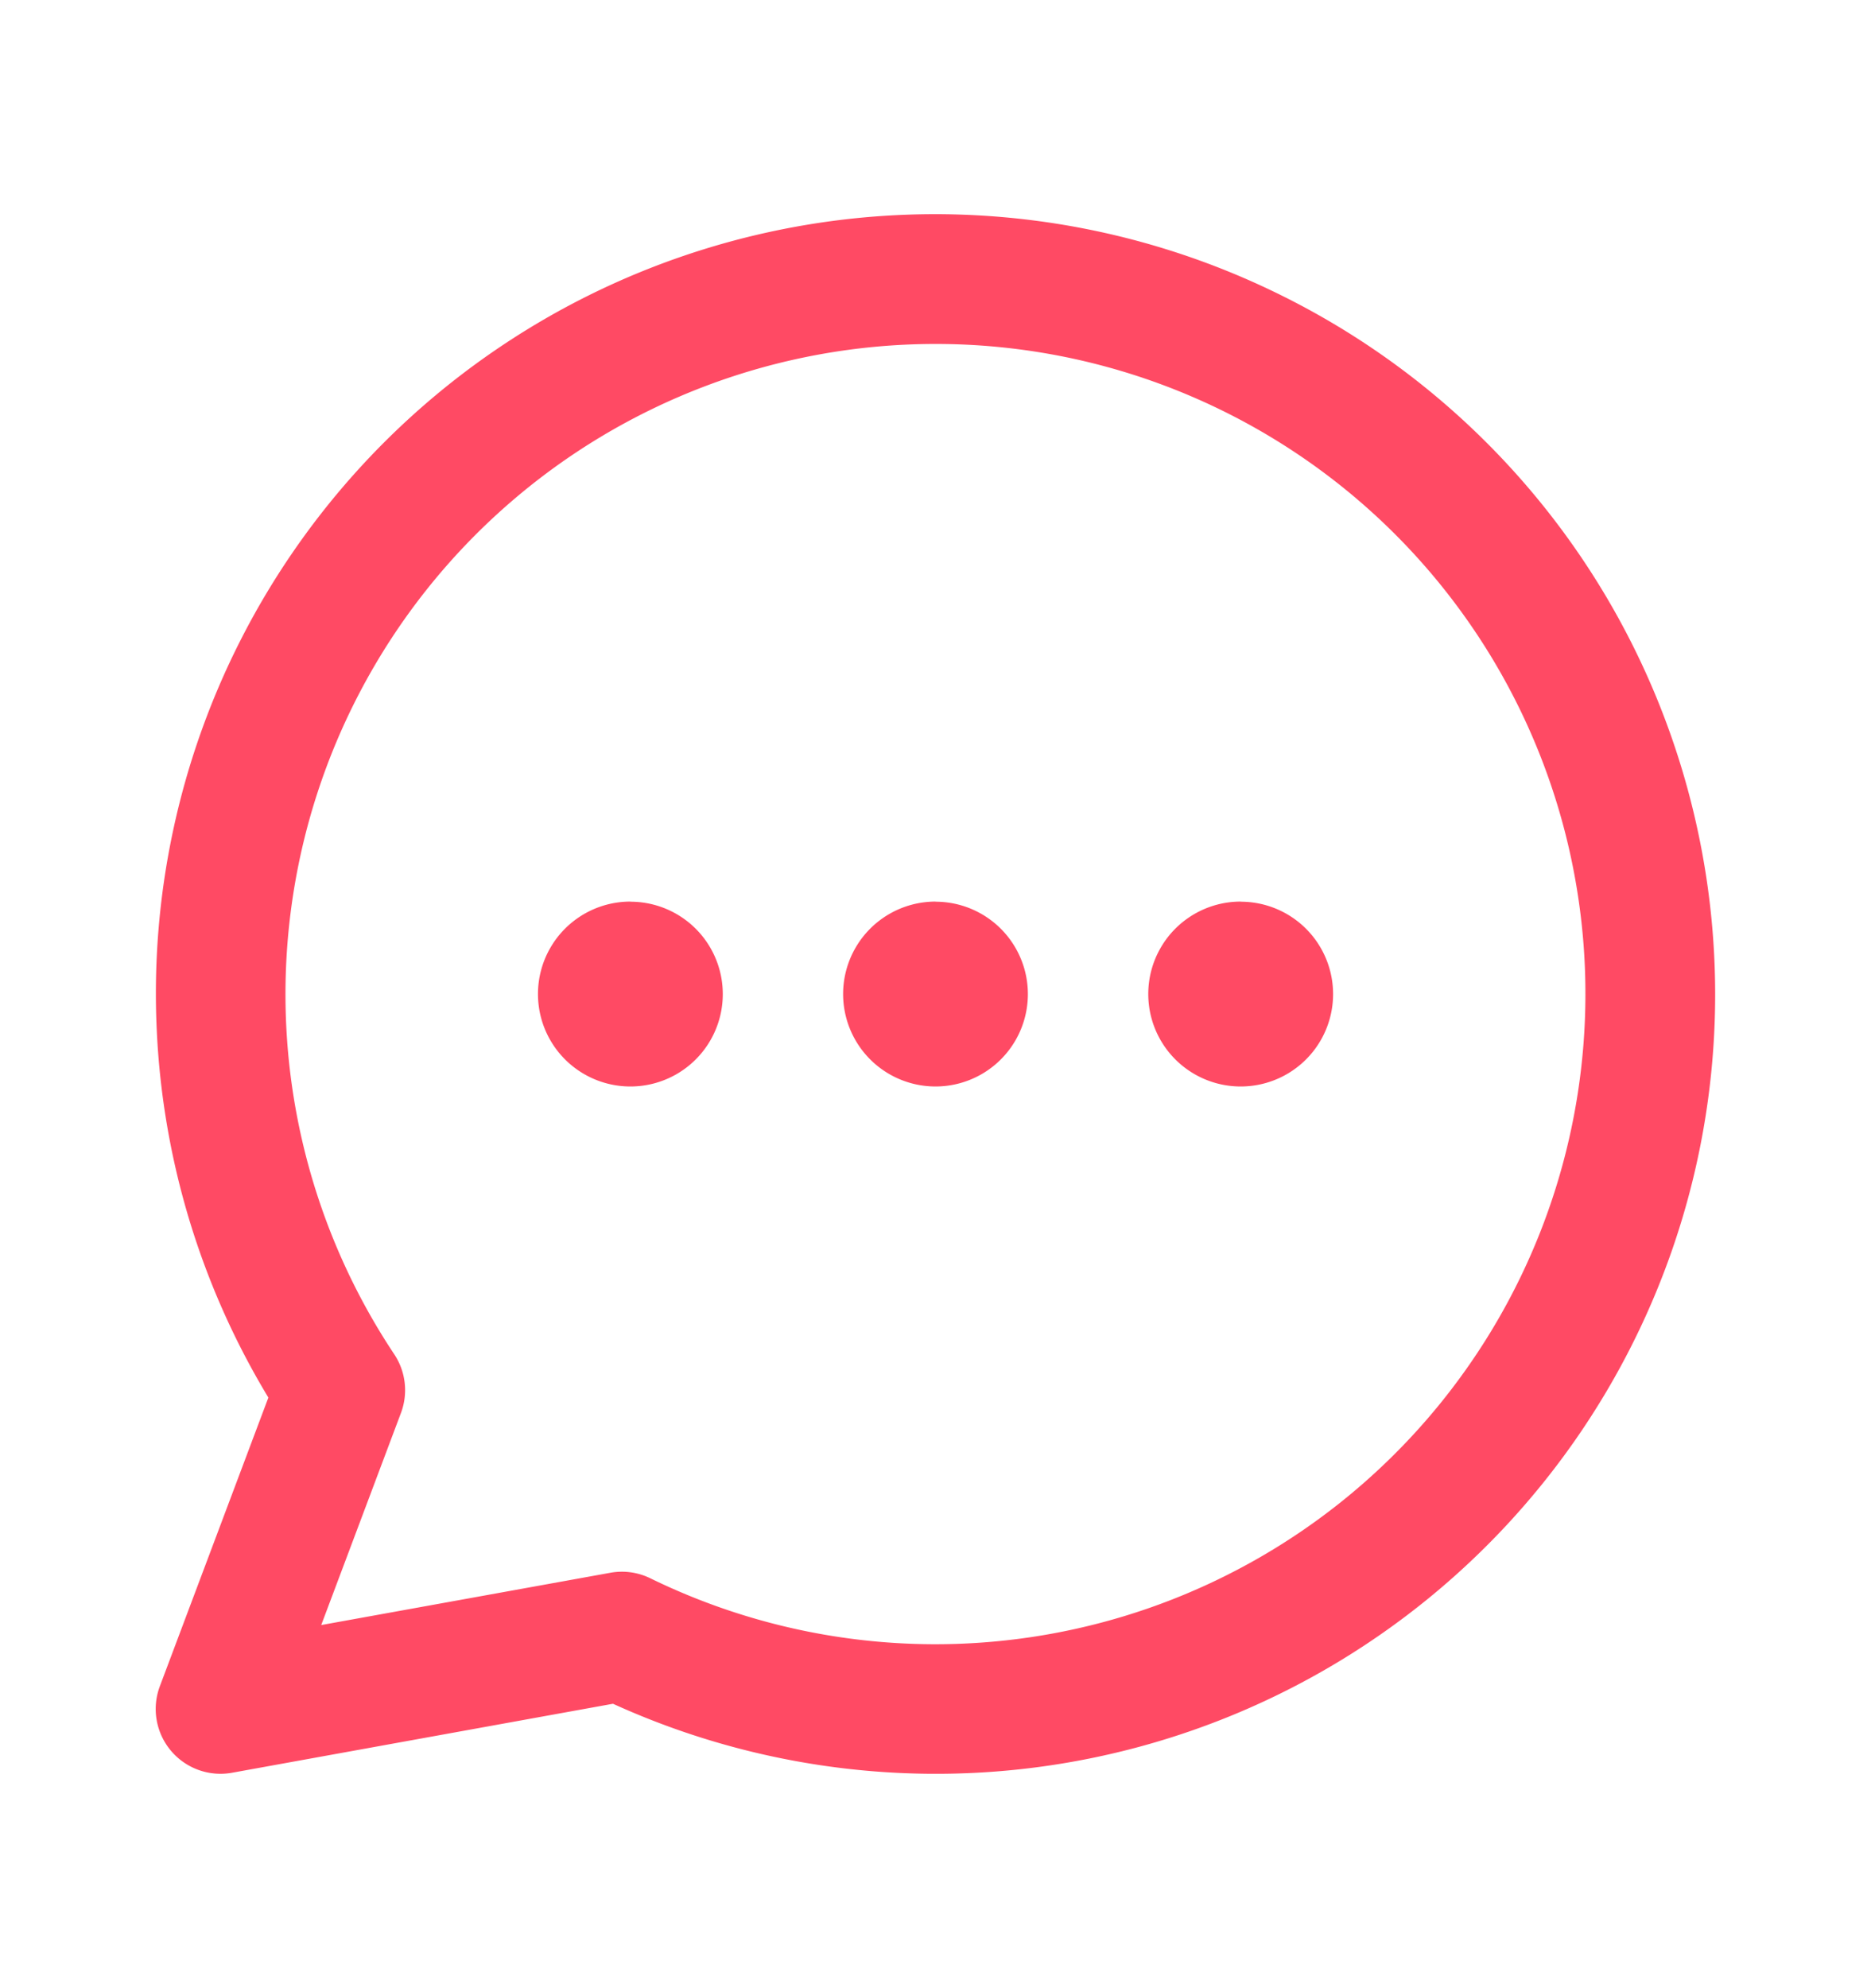 <svg xmlns="http://www.w3.org/2000/svg" width="16" height="17" fill="none"><path fill="#FF4A64" fill-rule="evenodd" d="M10.893 2.494a6.663 6.663 0 0 0-9.552 6.324 6.668 6.668 0 0 0 .954 3.132l-.928 2.468a.554.554 0 0 0 .617.74l3.258-.59a6.664 6.664 0 0 0 9.26-7.54 6.667 6.667 0 0 0-3.609-4.534Zm-2.896.447a5.556 5.556 0 0 1 5.424 4.331 5.561 5.561 0 0 1-5.447 6.787 5.558 5.558 0 0 1-2.413-.564.553.553 0 0 0-.342-.047l-2.472.447.682-1.814a.554.554 0 0 0-.058-.502 5.56 5.56 0 0 1 4.626-8.638ZM5.391 7.709a.79.79 0 1 0 0 1.581.79.79 0 0 0 0-1.58Zm2.61 0A.79.79 0 1 0 8 9.29a.79.79 0 0 0 0-1.58Zm2.609 0a.79.79 0 1 0 0 1.581.79.79 0 0 0 0-1.58Z" clip-rule="evenodd"/></svg>